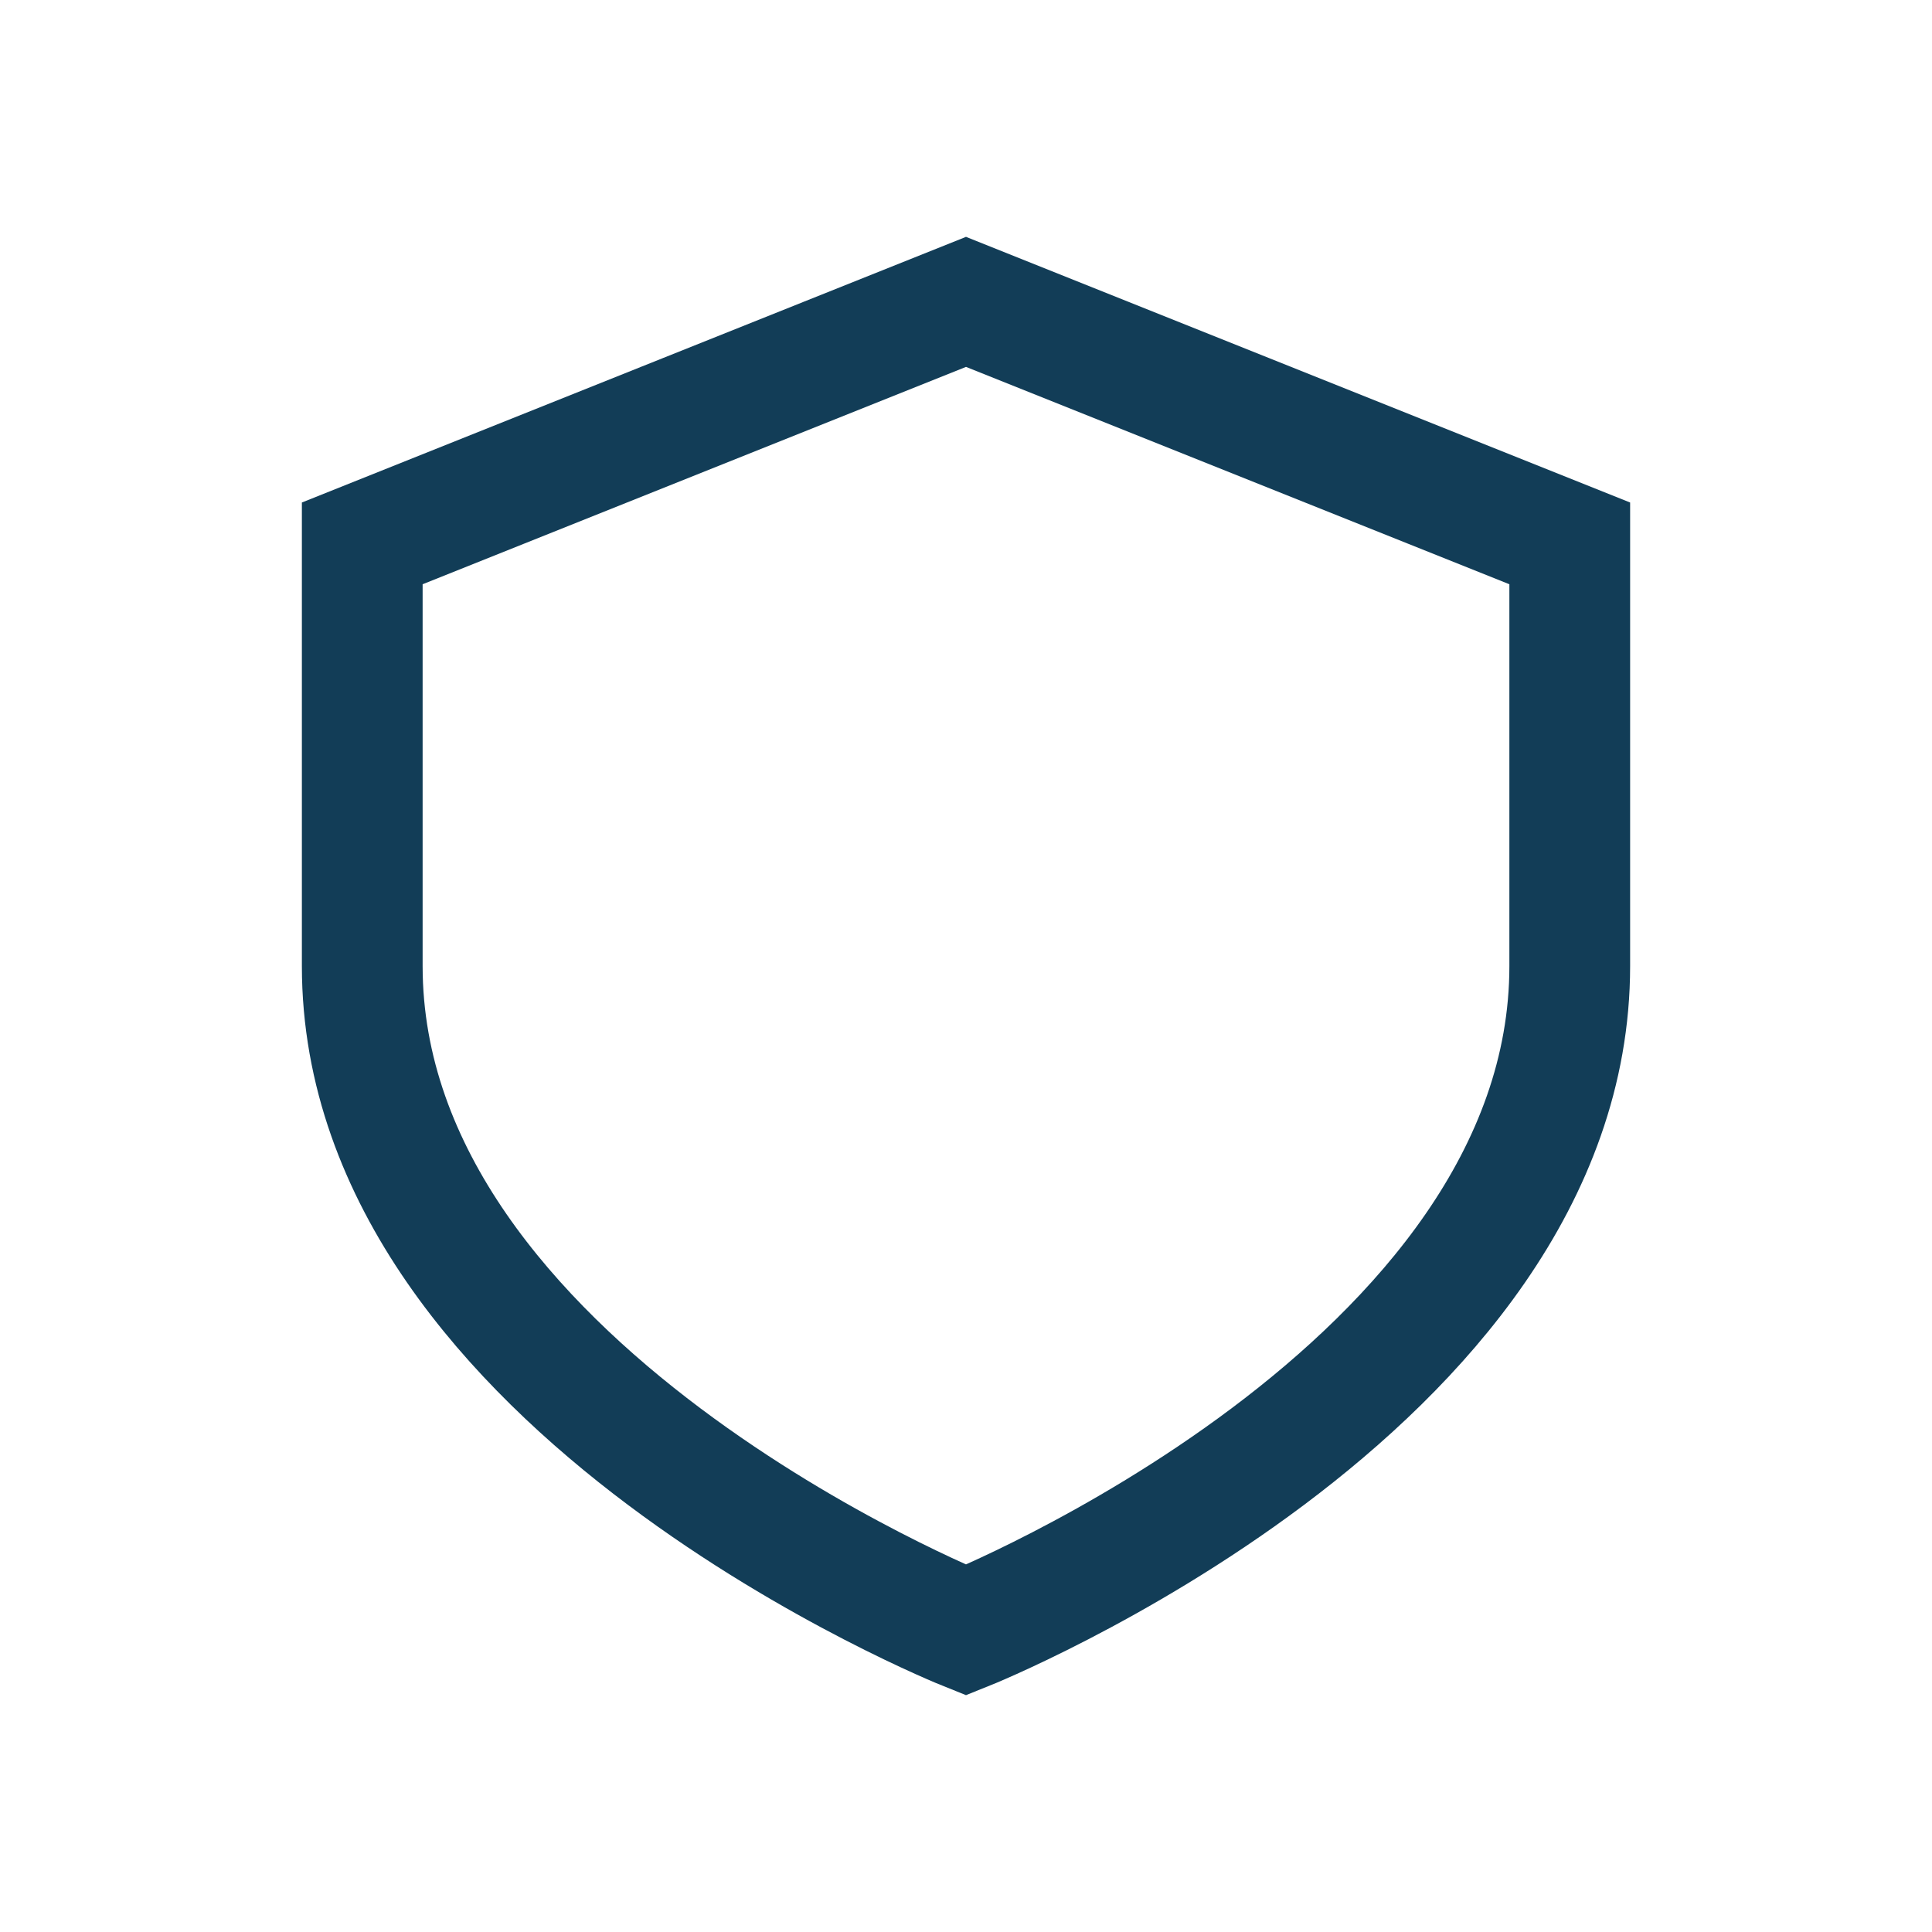 <?xml version="1.0" encoding="UTF-8"?>
<svg xmlns="http://www.w3.org/2000/svg" width="32" height="32" viewBox="0 0 32 32"><path fill="none" stroke="#123D57" stroke-width="2" d="M16 5l10 4v7c0 7-10 11-10 11S6 23 6 16V9l10-4z"/></svg>